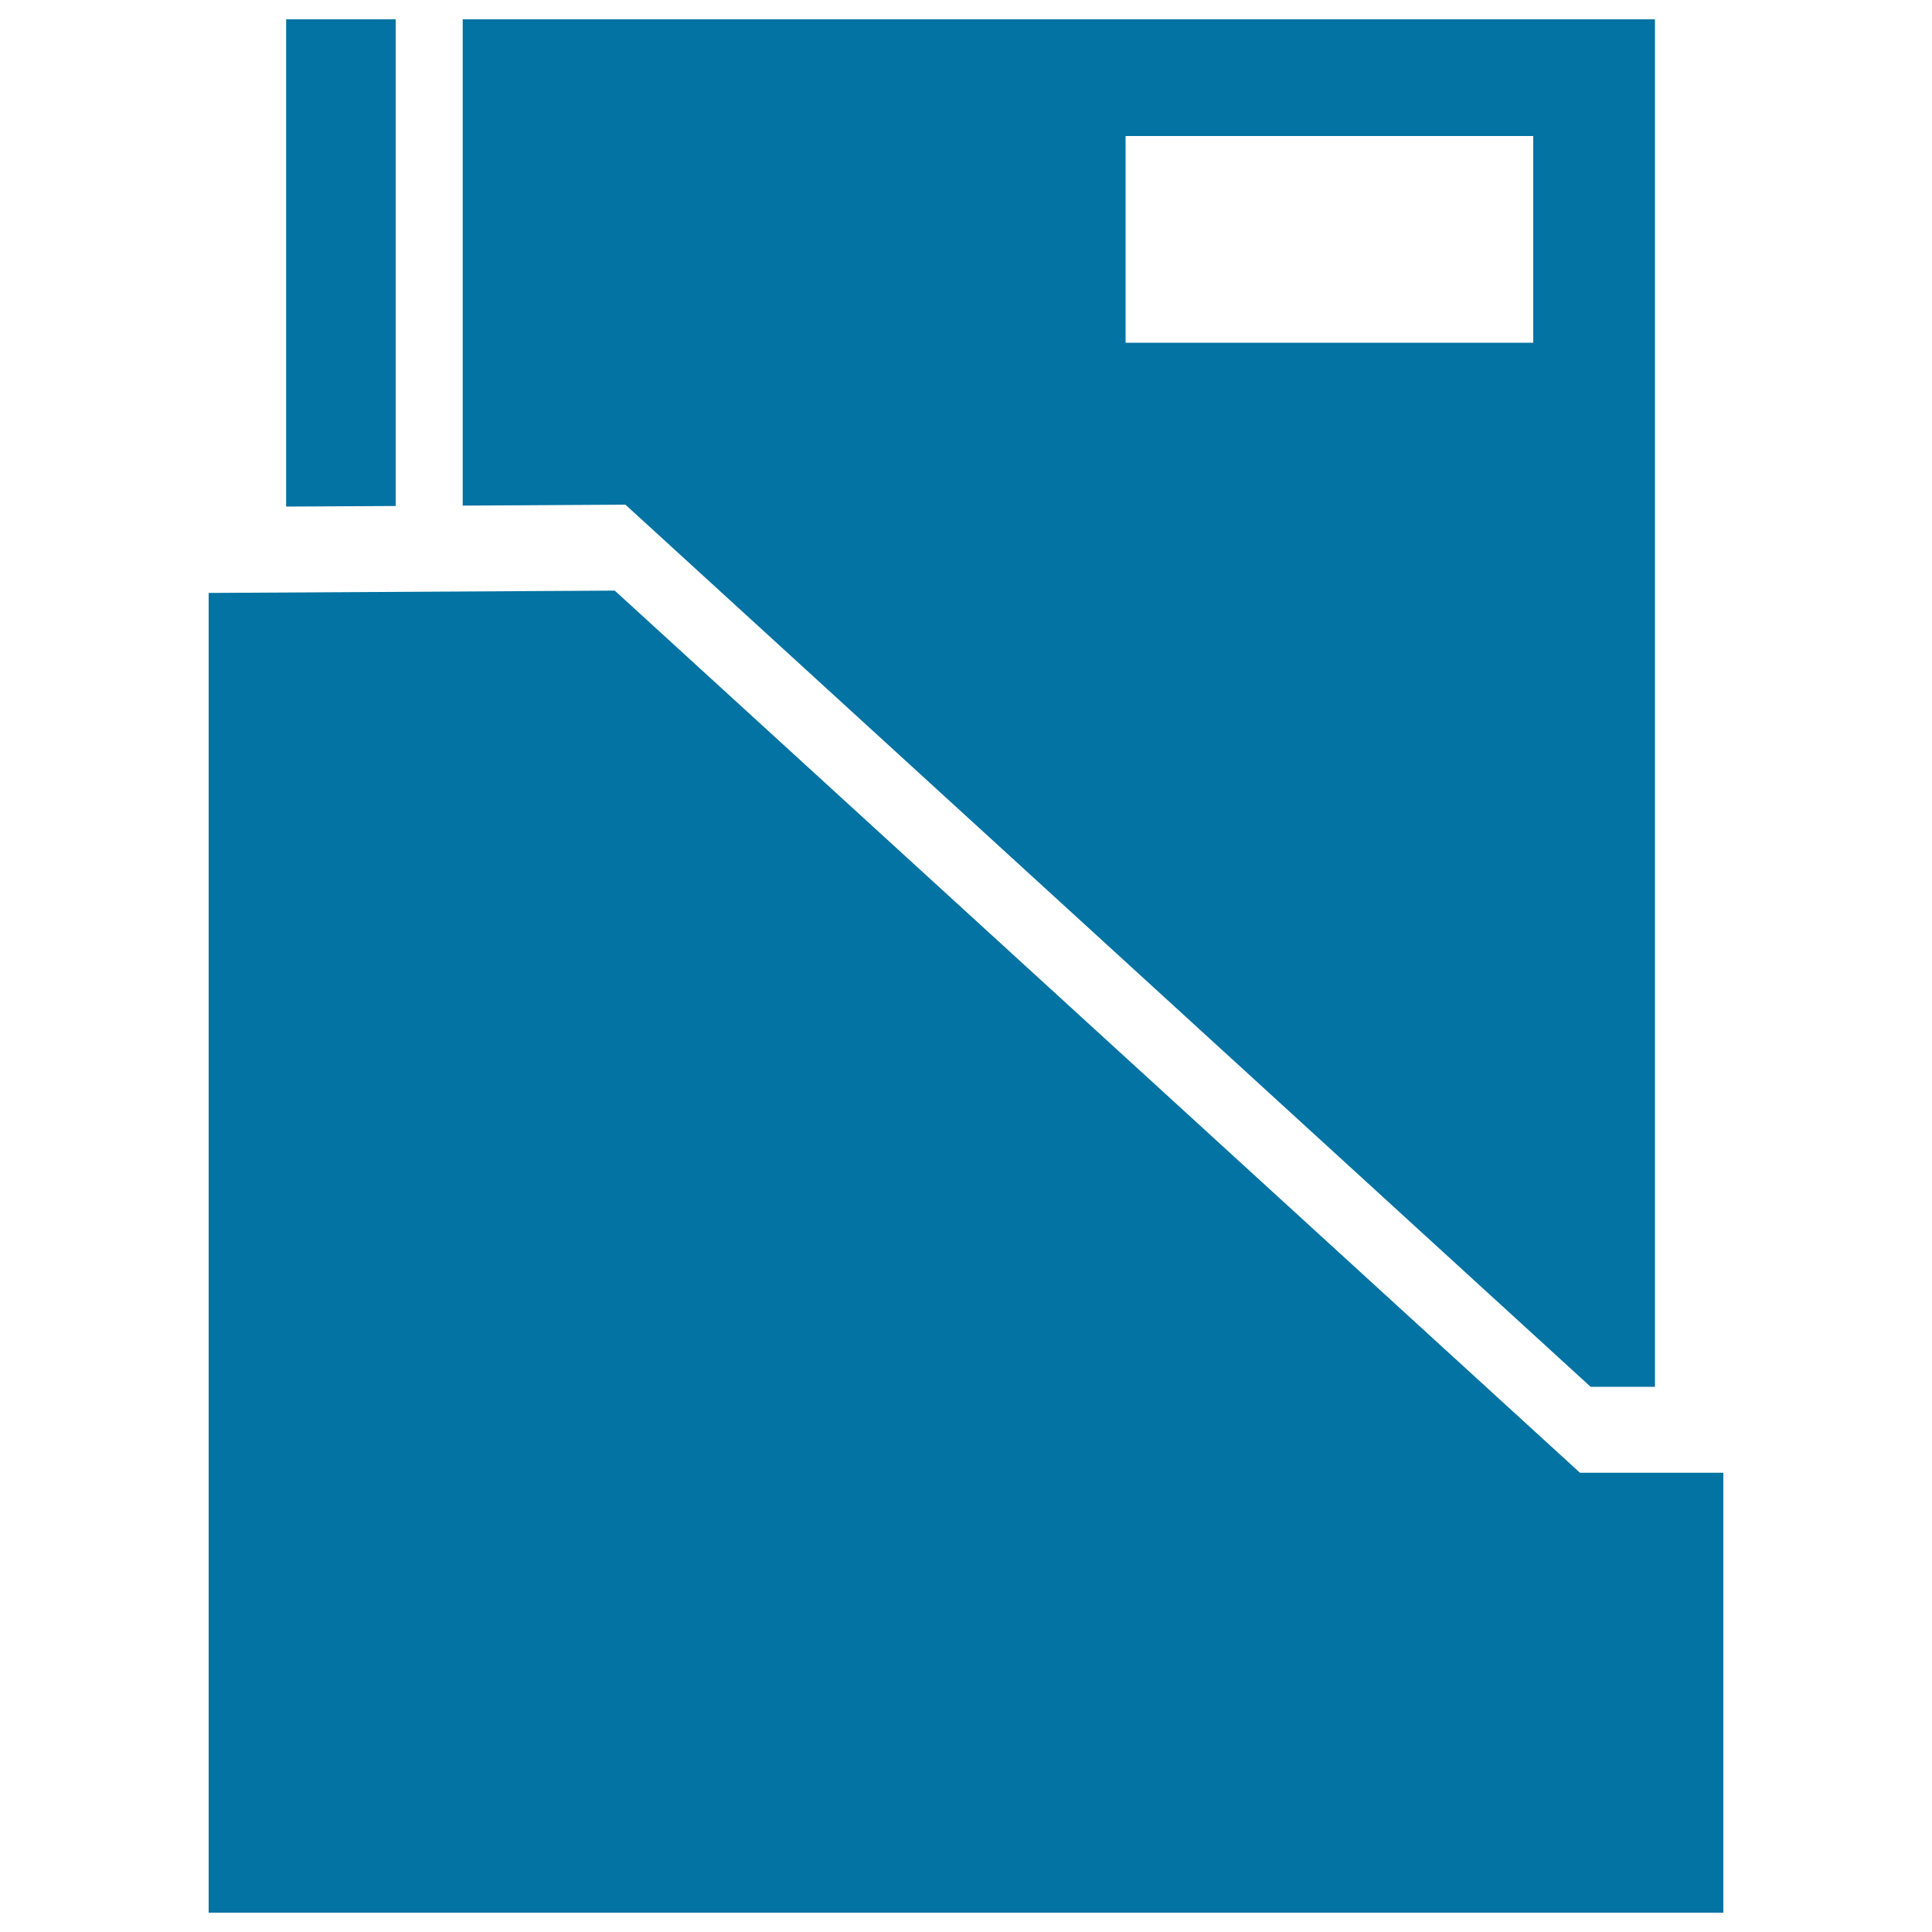 <svg xmlns="http://www.w3.org/2000/svg" viewBox="0 0 1000 1000" style="fill:#0273a2">
<title>Magazine Folder SVG icon</title>
<g><path d="M892,762.3V990H108V306.9l210.2-1.2l499.6,456.6L892,762.3z M323.7,261.2l-84.2,0.5V10h617.1v707.8l-33.3,0L323.7,261.2z M582.6,177.4h211v-107h-211V177.4z M204.8,10h-56.7v252.2l56.7-0.3V10z"/></g>
</svg>